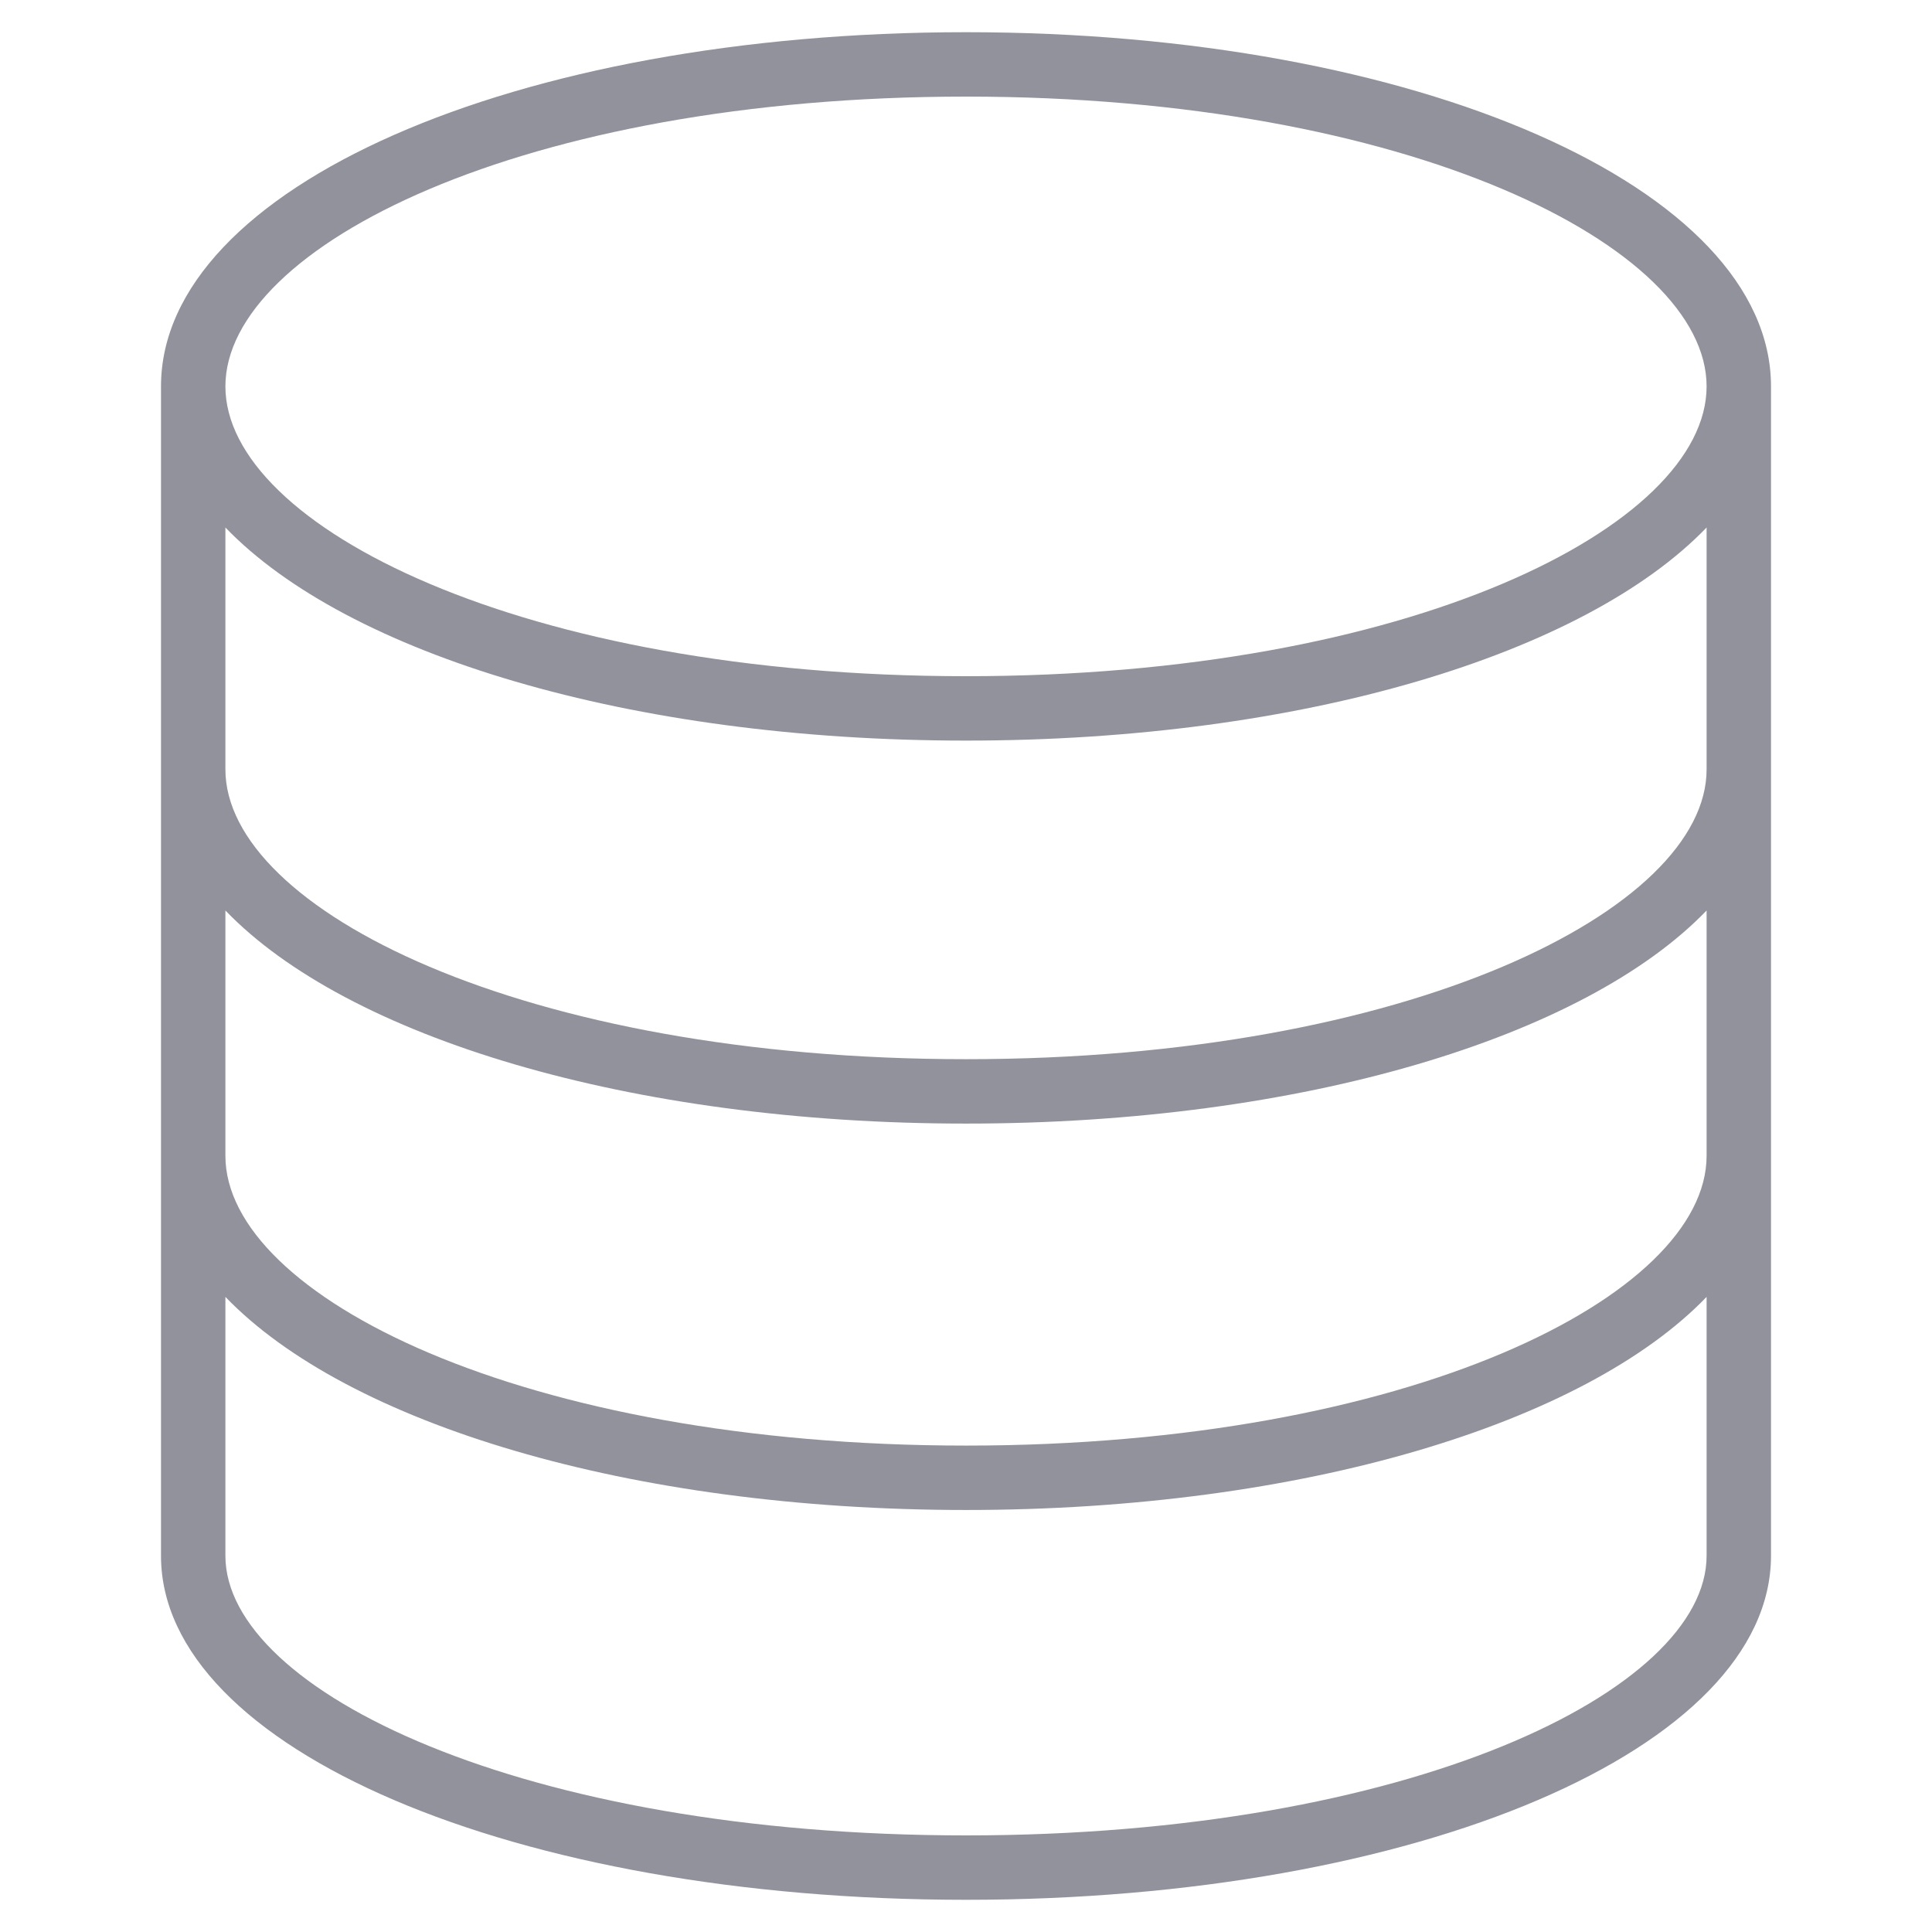 <?xml version="1.0" encoding="UTF-8"?>
<!DOCTYPE svg PUBLIC "-//W3C//DTD SVG 1.1//EN" "http://www.w3.org/Graphics/SVG/1.1/DTD/svg11.dtd">
<svg version="1.1" xmlns="http://www.w3.org/2000/svg" xmlns:xlink="http://www.w3.org/1999/xlink" x="0" y="0" width="30" height="30" viewBox="0, 0, 30, 30">
  <g id="Layer_1">
    <path d="M27.5,5.998 C27.497,2.915 22.007,0.5 15,0.5 C7.991,0.5 2.5,2.916 2.5,6 L2.5,24.158 C2.5,27.153 7.991,29.5 15,29.5 C22.009,29.5 27.5,27.153 27.5,24.157 L27.5,5.999 C27.5,5.999 27.5,5.998 27.5,5.998 z M26.5,24.157 C26.5,26.255 21.879,28.5 15,28.5 C8.121,28.5 3.5,26.255 3.5,24.158 L3.5,20.138 C5.389,22.102 9.771,23.447 15,23.447 C20.229,23.447 24.611,22.101 26.5,20.138 L26.5,24.157 z M26.5,17.947 C26.5,20.12 21.879,22.447 15,22.447 C8.121,22.447 3.5,20.12 3.5,17.947 L3.5,14.138 C5.389,16.102 9.771,17.447 15,17.447 C20.229,17.447 24.611,16.101 26.5,14.138 L26.5,17.947 z M26.5,11.947 C26.5,14.12 21.879,16.447 15,16.447 C8.121,16.447 3.5,14.12 3.5,11.947 L3.5,8.191 C5.389,10.154 9.771,11.5 15,11.5 C20.229,11.5 24.611,10.154 26.5,8.191 L26.5,11.947 z M15,10.5 C8.121,10.5 3.5,8.173 3.5,6 C3.5,3.827 8.121,1.5 15,1.5 C21.879,1.5 26.5,3.827 26.5,6 C26.5,8.173 21.879,10.5 15,10.5 z" fill="#91929C"/>
  </g>
</svg>
